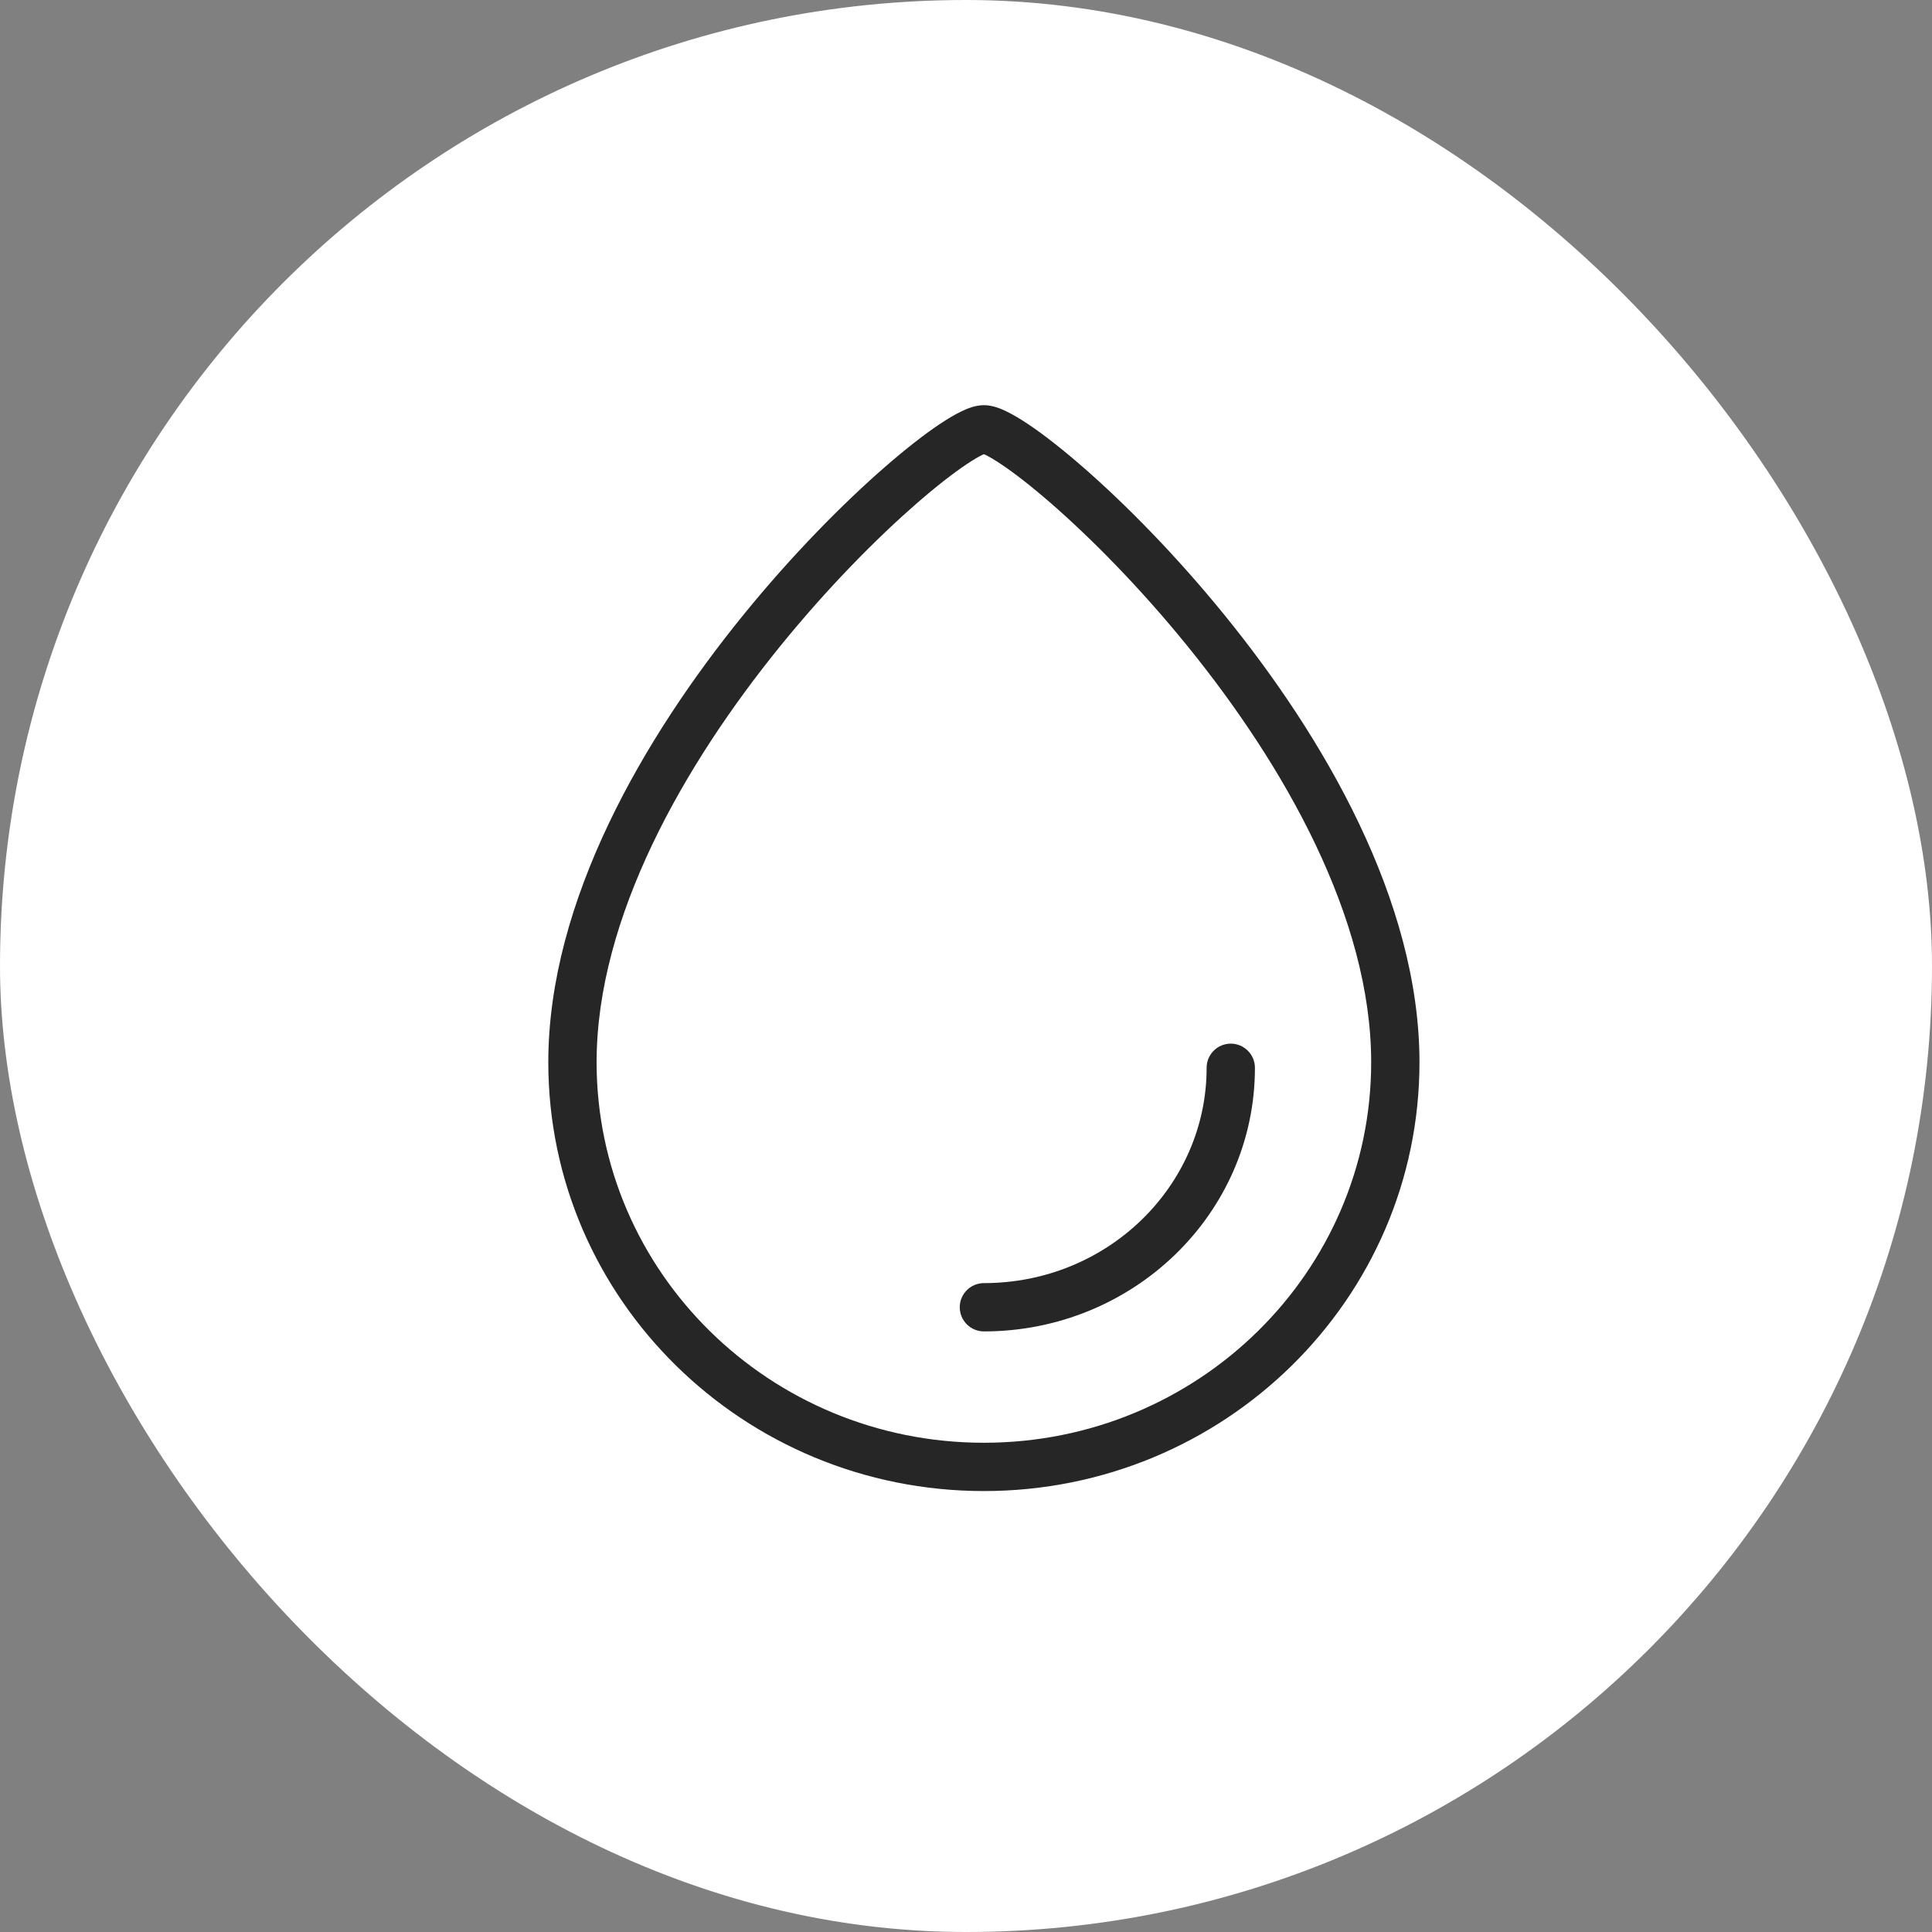 <svg xmlns="http://www.w3.org/2000/svg" width="60" height="60" viewBox="0 0 60 60" fill="none"><rect x="0" y="0" width="60" height="60" fill="#808080" stroke="none"/><rect width="60" height="60" rx="30" fill="white"></rect><path d="M42.583 32.989C42.583 28.495 39.871 23.753 36.878 20.065C35.395 18.236 33.871 16.703 32.641 15.632C32.025 15.096 31.493 14.684 31.084 14.412C30.879 14.275 30.718 14.181 30.601 14.125C30.584 14.117 30.568 14.111 30.555 14.106C30.542 14.111 30.527 14.117 30.51 14.125C30.394 14.181 30.232 14.275 30.027 14.412C29.618 14.684 29.086 15.096 28.47 15.632C27.24 16.703 25.716 18.236 24.232 20.065C21.239 23.753 18.528 28.496 18.528 32.989C18.528 39.503 23.901 44.806 30.555 44.806C37.21 44.806 42.583 39.503 42.583 32.989ZM37.473 33.161C37.473 32.747 37.809 32.411 38.223 32.411C38.637 32.412 38.973 32.748 38.973 33.161C38.973 37.704 35.183 41.348 30.556 41.348C30.142 41.348 29.806 41.012 29.806 40.598C29.806 40.184 30.142 39.848 30.556 39.848C34.398 39.848 37.473 36.833 37.473 33.161ZM44.083 32.989C44.083 40.355 38.014 46.306 30.555 46.306C23.096 46.306 17.028 40.355 17.028 32.989C17.028 27.964 20.017 22.879 23.068 19.119C24.606 17.224 26.19 15.628 27.485 14.5C28.131 13.938 28.716 13.482 29.195 13.163C29.433 13.005 29.658 12.871 29.86 12.774C30.033 12.69 30.289 12.584 30.555 12.583C30.822 12.583 31.078 12.69 31.251 12.774C31.453 12.871 31.678 13.005 31.916 13.163C32.395 13.482 32.979 13.938 33.625 14.5C34.921 15.628 36.505 17.224 38.043 19.119C41.095 22.879 44.083 27.964 44.083 32.989Z" fill="#262626"></path></svg>